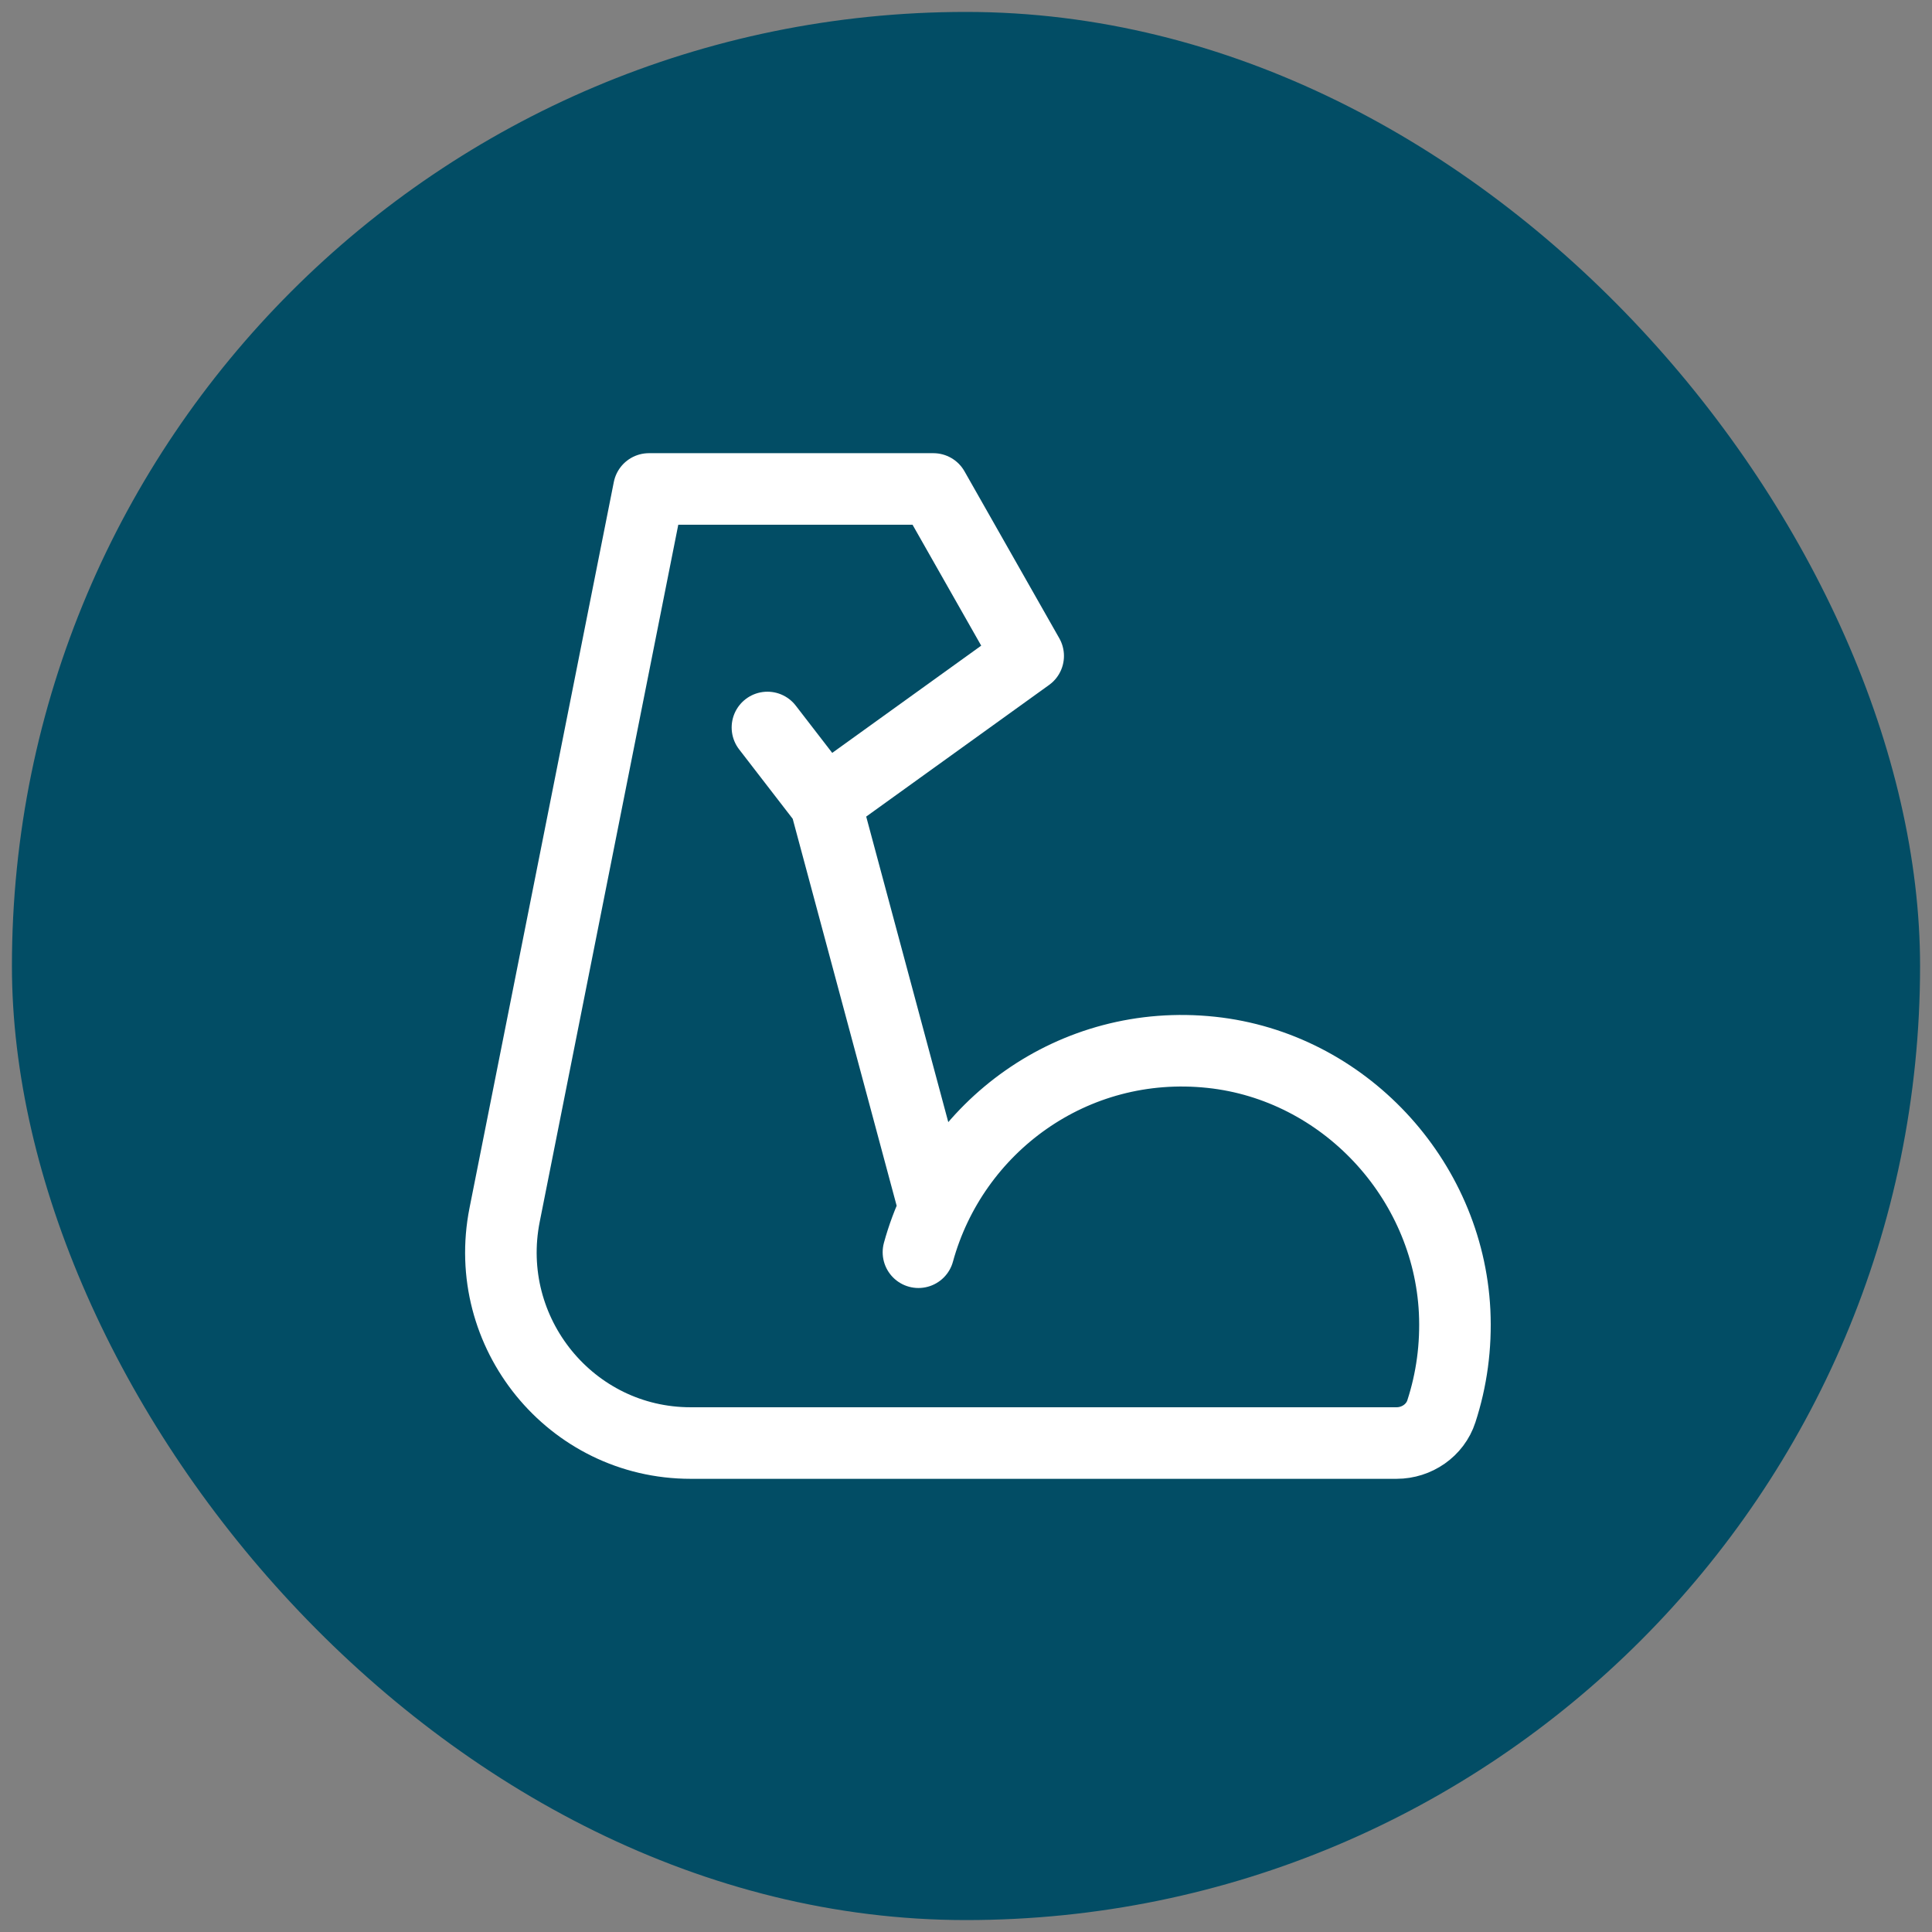 <svg width="81" height="81" viewBox="0 0 81 81" fill="none" xmlns="http://www.w3.org/2000/svg">
<rect x="0" y="0" width="81" height="81" fill="#808080" stroke="none"/>
<rect x="0.5" y="0.5" width="80" height="80" rx="40" fill="#024D65"/>
<path d="M38.506 52.5C39.947 47.25 44.986 43.5 50.789 44.12C56.315 44.71 60.708 49.4 60.986 54.98C61.056 56.45 60.857 57.86 60.43 59.17C60.171 59.97 59.396 60.5 58.551 60.5H28.953C23.936 60.5 20.173 55.881 21.157 50.931L27.206 20.5H39.132L43.107 27.5L34.59 33.63L32.175 30.5M34.6 33.63L39.132 50.5" stroke="white" stroke-width="3" stroke-miterlimit="2" stroke-linecap="round" stroke-linejoin="round"/>
</svg>
